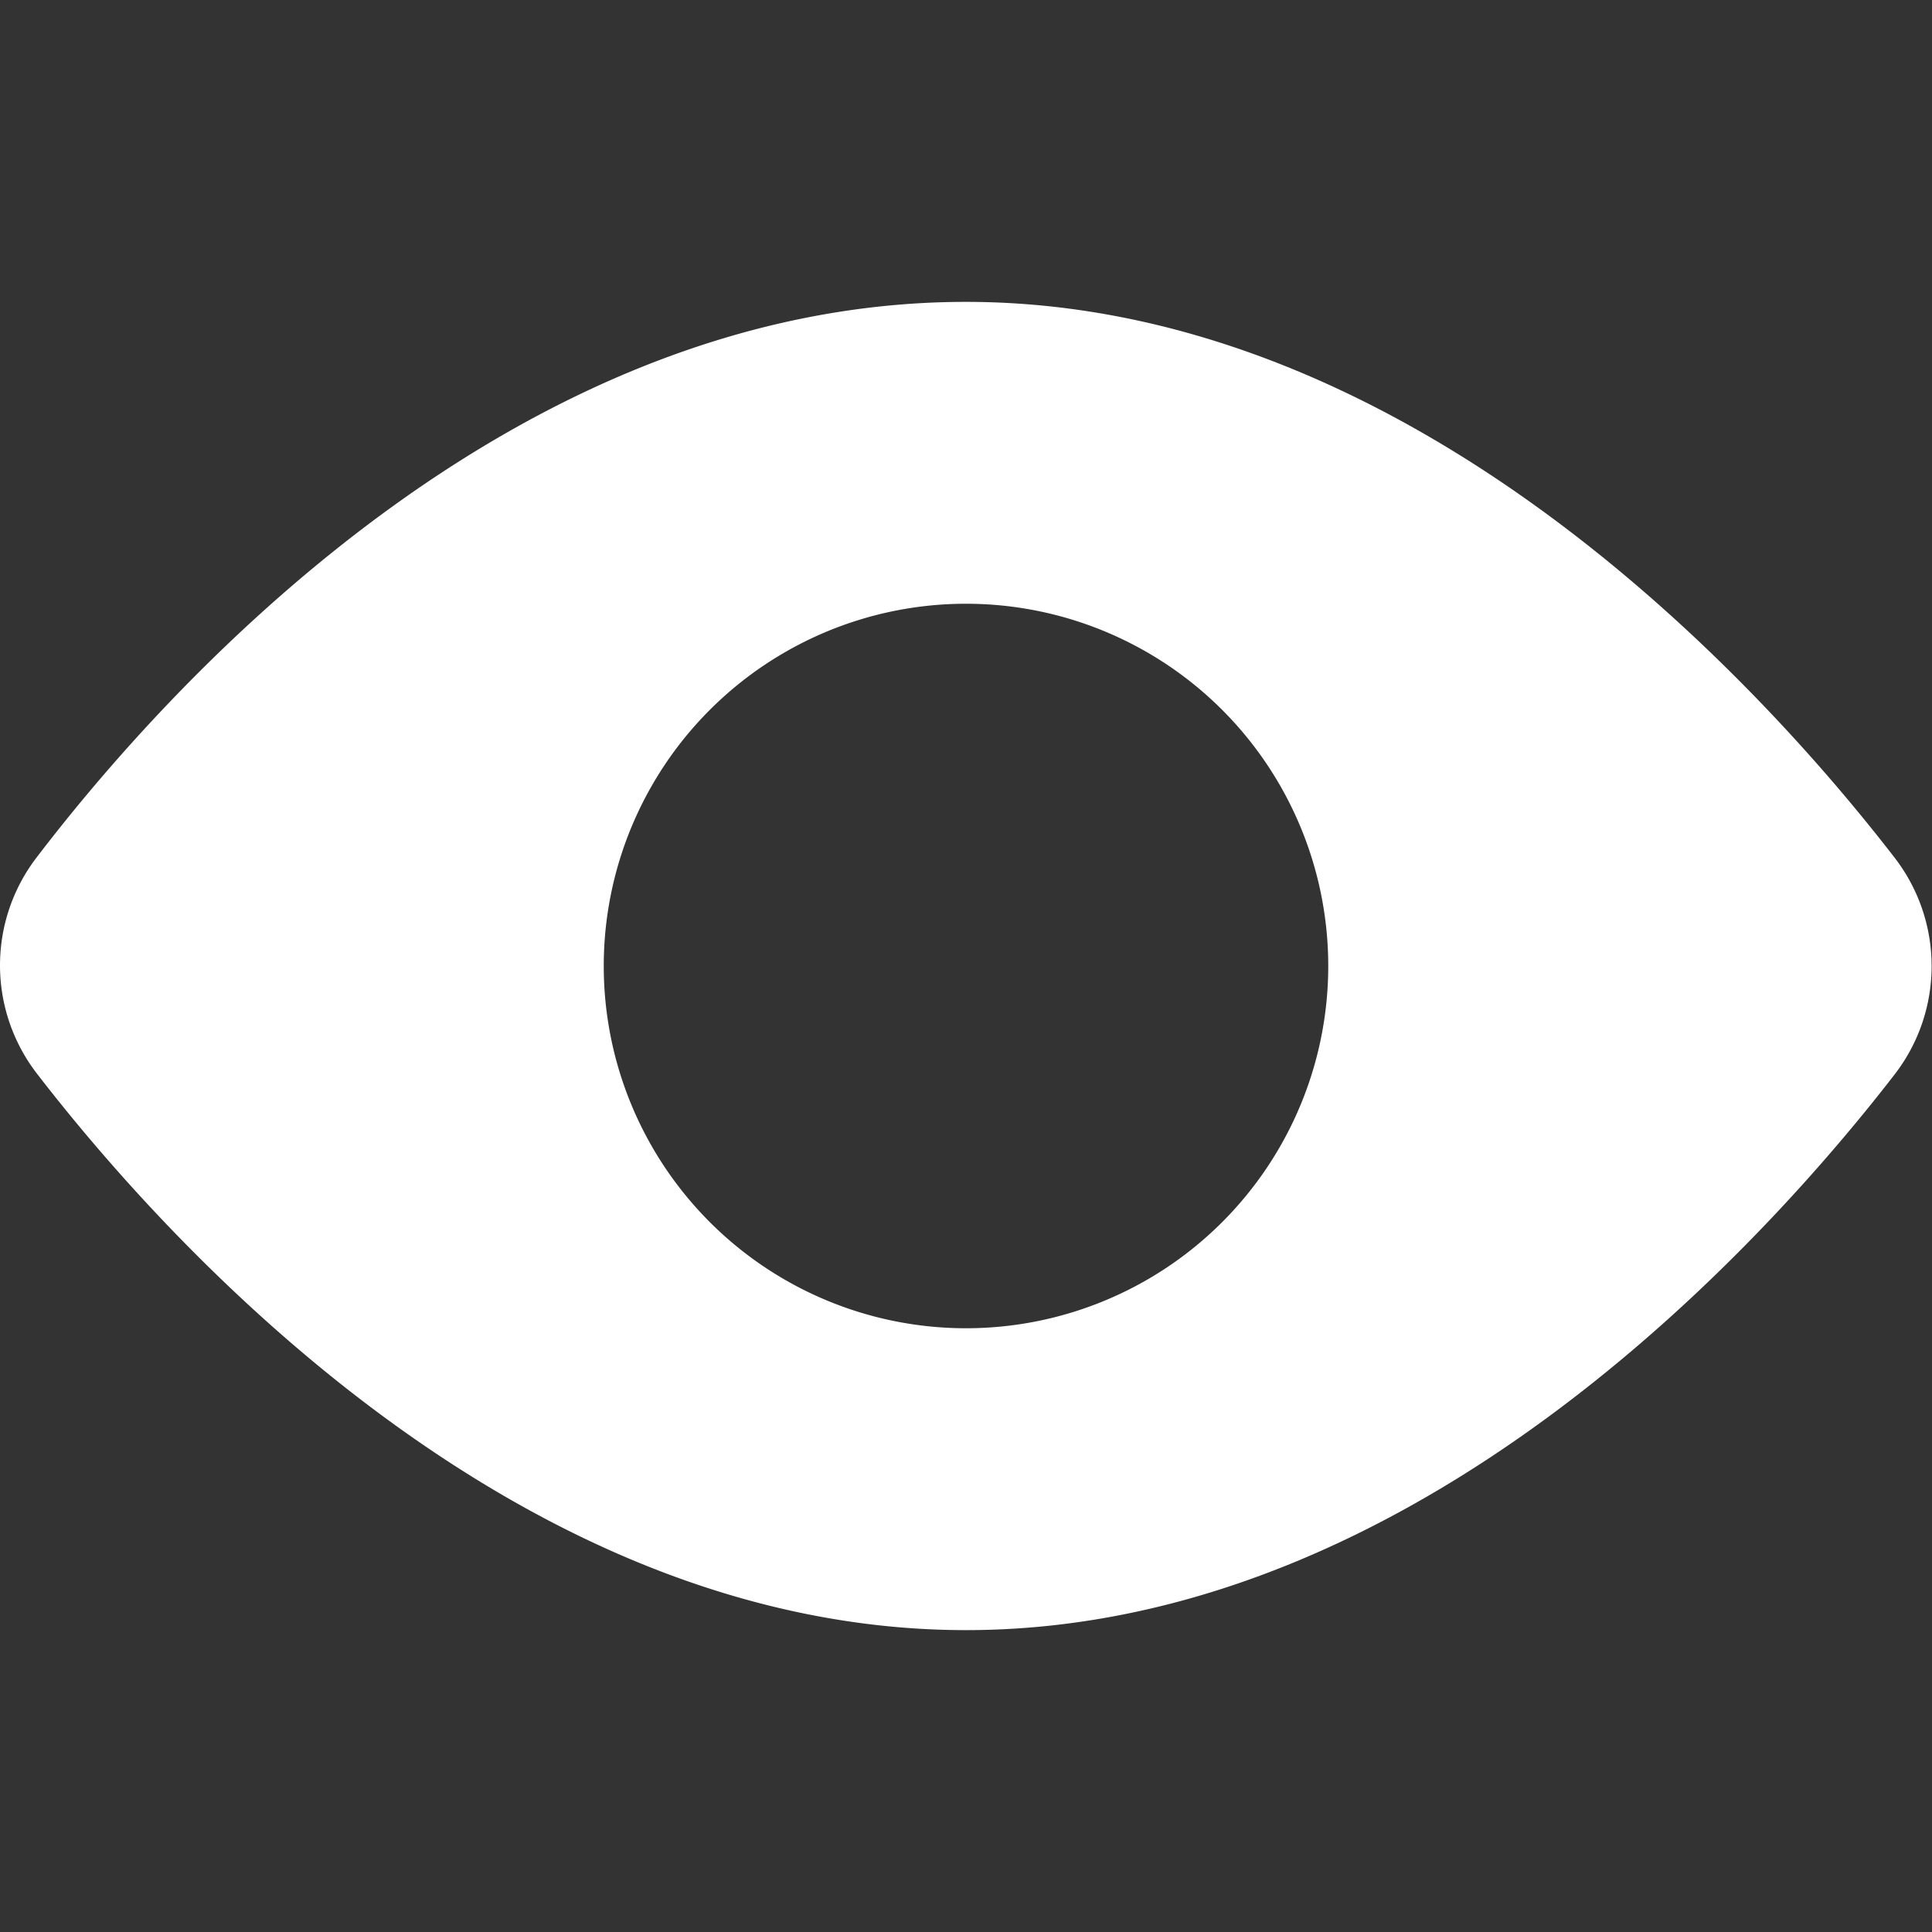 <svg xmlns="http://www.w3.org/2000/svg" width="32" height="32" viewBox="0 0 32 32"><rect x="0" y="0" width="32" height="32" fill="#333333" stroke="none"/><g class="nc-icon-wrapper" fill="#ffffff"><path d="M31.376,14.2C29.239,11.433,23.463,5,16,5,8.442,5,2.717,11.438.608,14.2a2.936,2.936,0,0,0,.011,3.592C2.758,20.563,8.536,27,16,27s13.239-6.433,15.374-9.195A2.935,2.935,0,0,0,31.376,14.2ZM16,22a6,6,0,1,1,6-6A6,6,0,0,1,16,22Z" fill="#ffffff"/></g></svg>